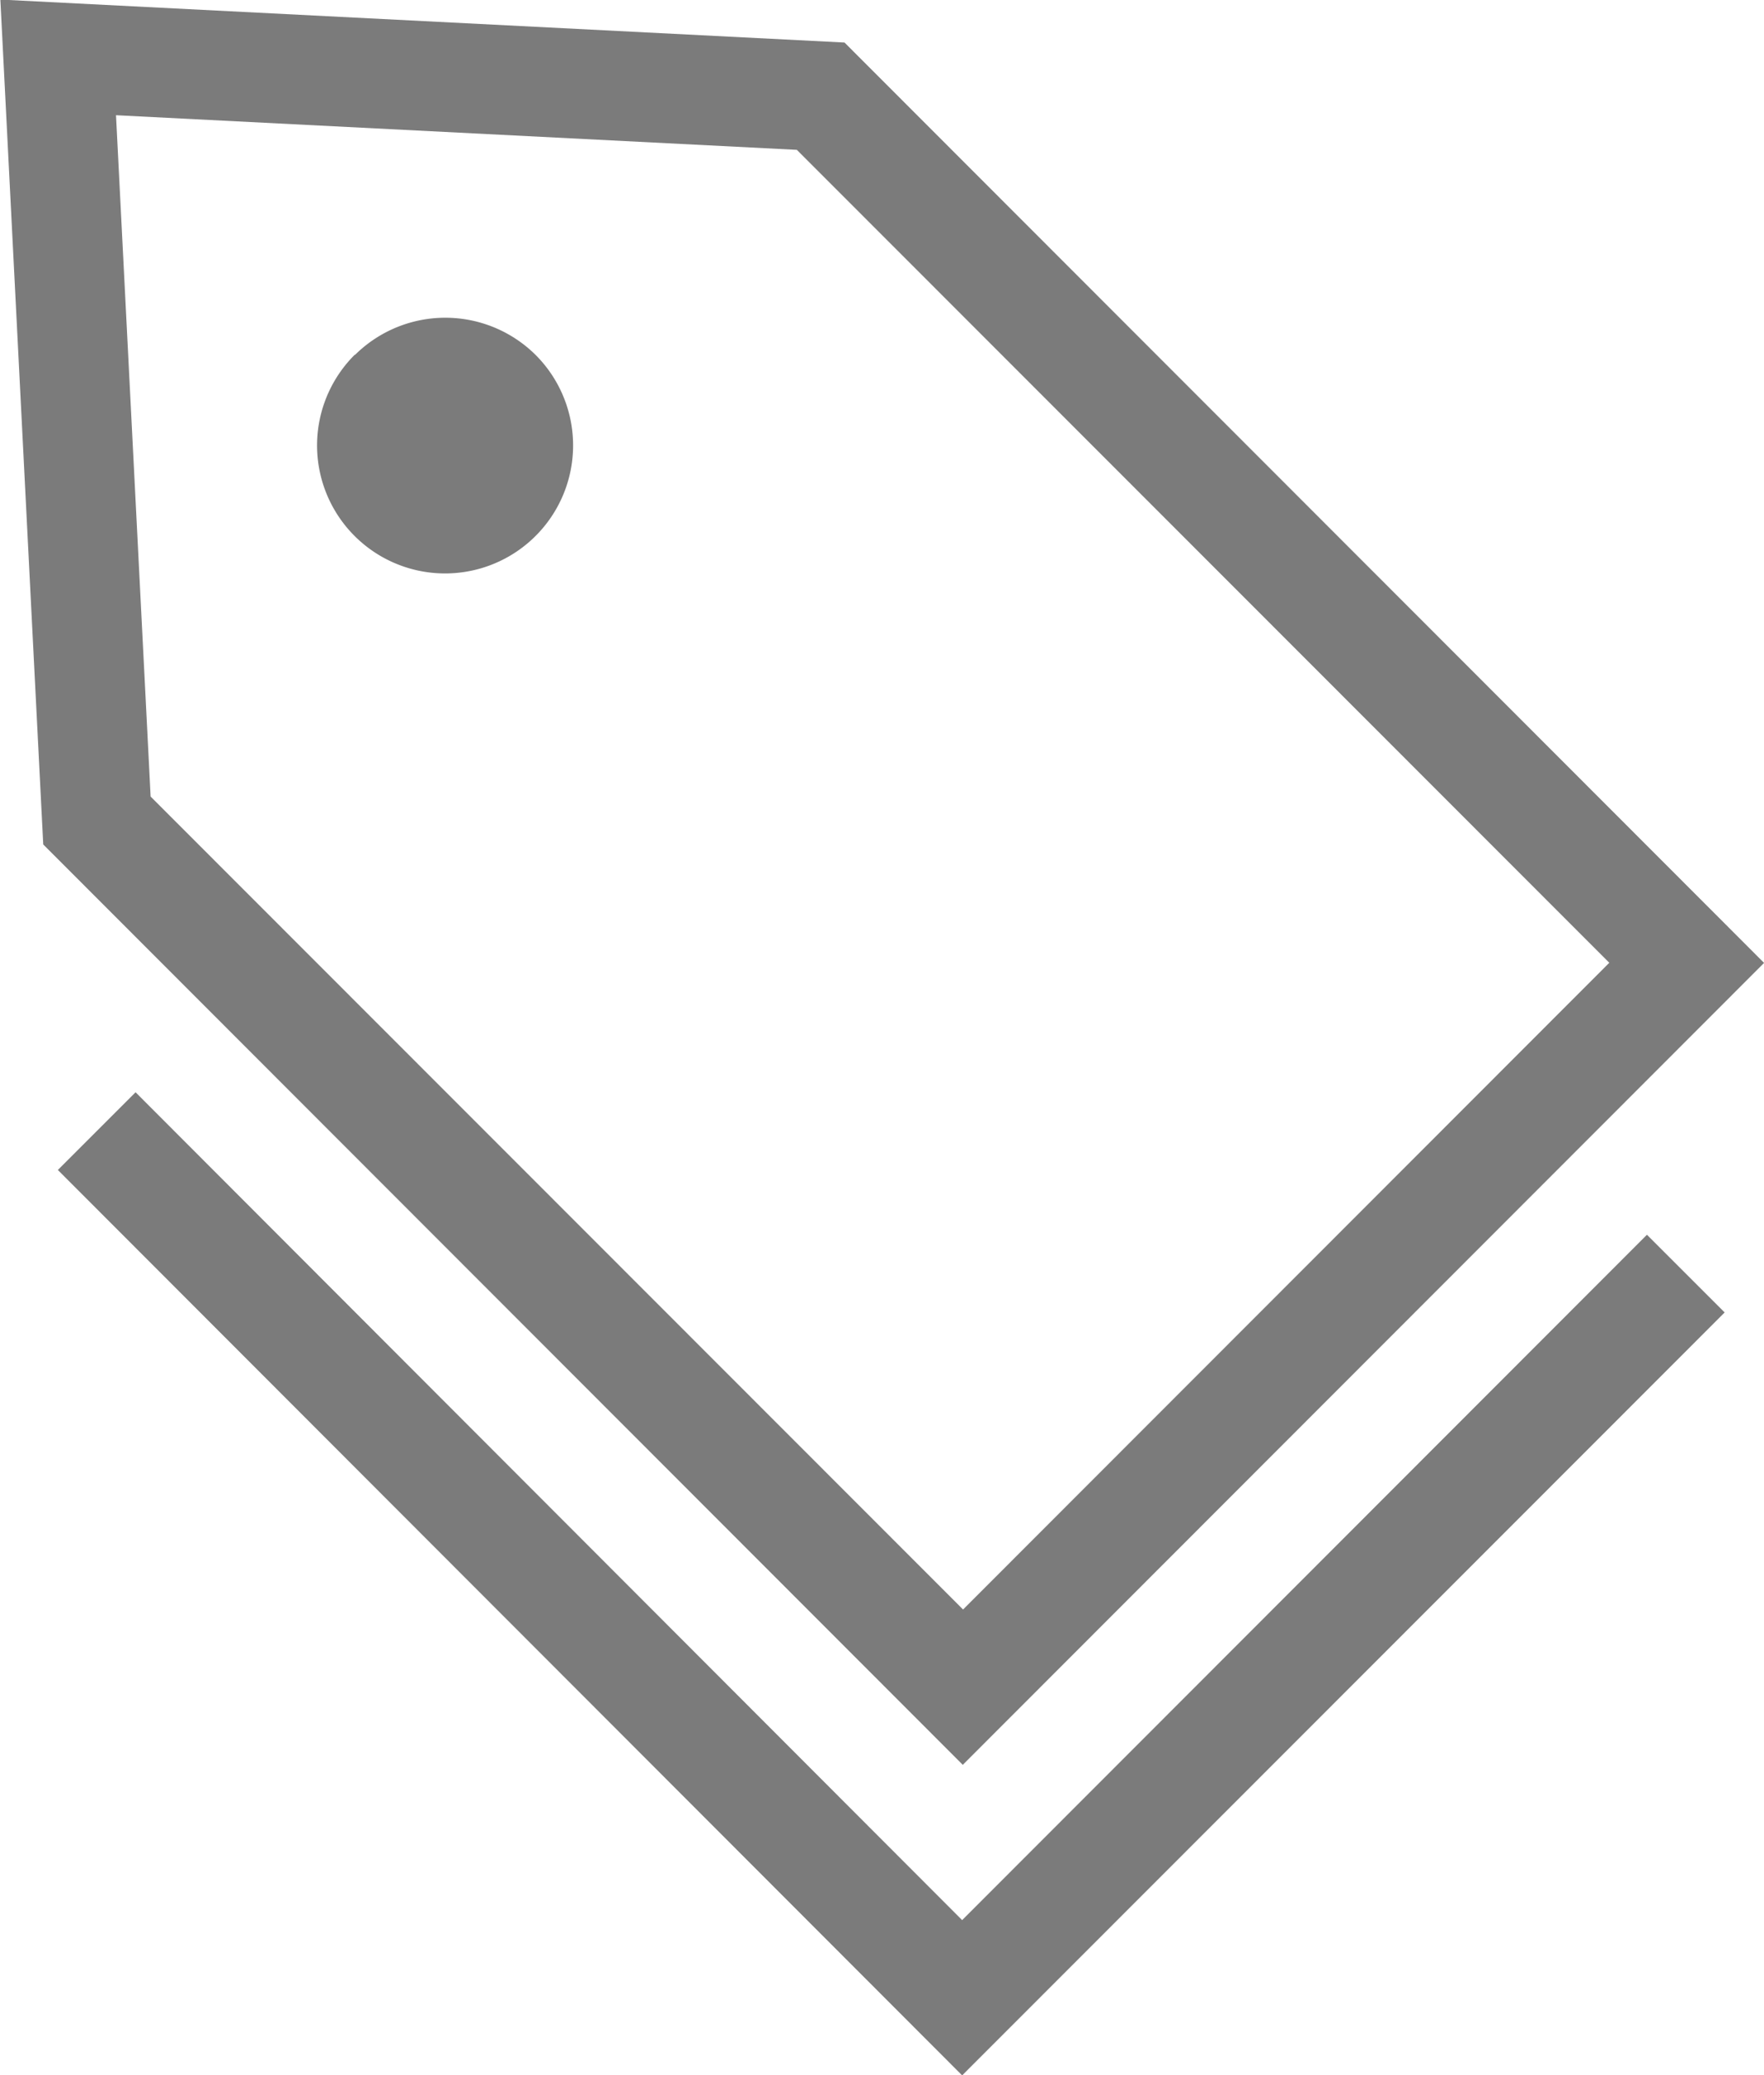 <svg xmlns="http://www.w3.org/2000/svg" width="24.969" height="29.375" viewBox="0 0 24.969 29.375">
  <defs>
    <style>
      .cls-1 {
        fill: #7b7b7b;
        fill-rule: evenodd;
      }
    </style>
  </defs>
  <path id="tag.svg" class="cls-1" d="M248.751,659.912l-0.549-.55-12.467-12.479-11.949-.608,0.607,11.96,13.016,13.029Zm-23.328-12,9.637,0.49,11.5,11.508-9.147,9.155-11.5-11.508ZM224.6,662.842h0Zm12.8,10.62L225.7,661.743l-1.1,1.1,12.8,12.817,10.793-10.8-1.1-1.1Zm-8.6-22.157a1.812,1.812,0,1,0,2.562,0A1.815,1.815,0,0,0,228.811,651.3Z" transform="translate(-223.781 -646.281)"/>
</svg>
